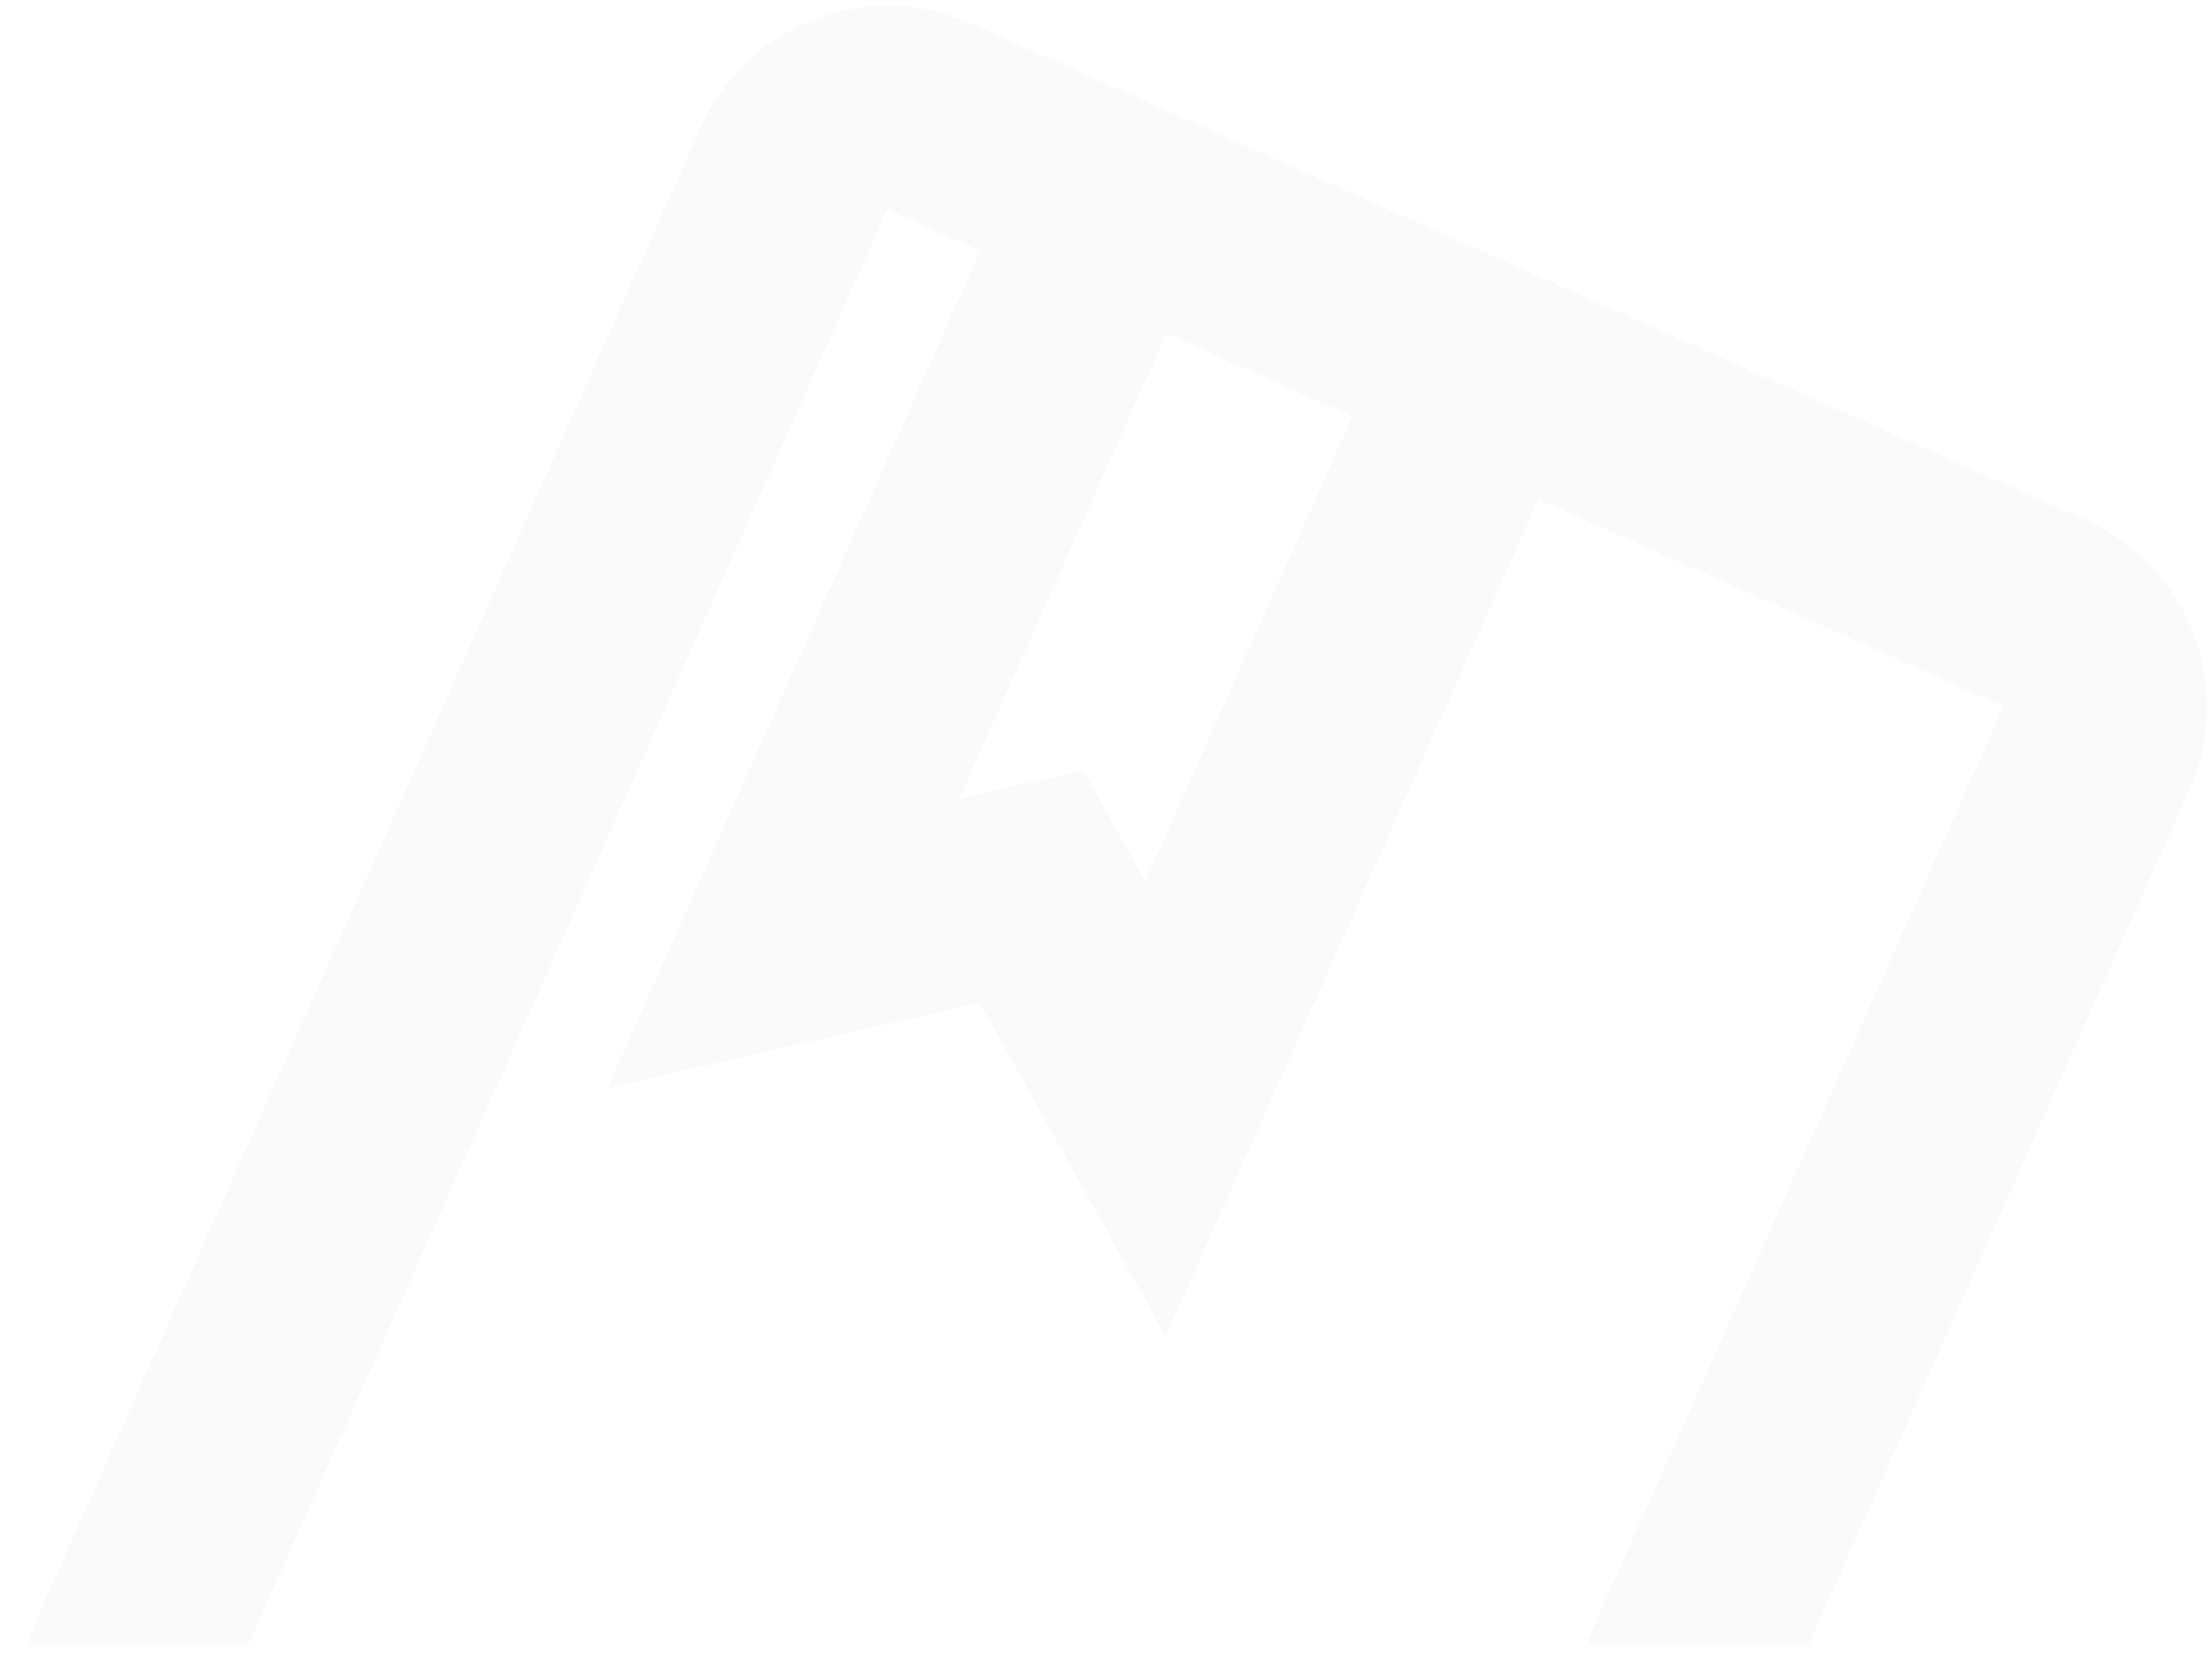 <svg xmlns="http://www.w3.org/2000/svg" xmlns:xlink="http://www.w3.org/1999/xlink" width="556.313" height="421.2" viewBox="0 0 556.313 421.2"><defs><clipPath id="a"><rect x="11" y="15" width="556.313" height="421.2" fill="none"/></clipPath><clipPath id="b"><path d="M362.324,2H55.189A51.34,51.34,0,0,0,4,53.189V462.7a51.34,51.34,0,0,0,51.189,51.189H362.324A51.34,51.34,0,0,0,413.513,462.7V53.189A51.34,51.34,0,0,0,362.324,2ZM131.973,53.189h51.189V181.162l-25.595-19.2-25.595,19.2ZM362.324,462.7H55.189V53.189H80.784V283.54l76.784-57.588,76.784,57.588V53.189H362.324Z" transform="matrix(0.914, 0.407, -0.407, 0.914, 194.207, 943.446)" opacity="0.016"/></clipPath></defs><g transform="translate(-11 -15)" clip-path="url(#a)" style="isolation:isolate"><g transform="translate(11.157 -946.9)" opacity="0.02" clip-path="url(#b)"><g transform="translate(0 850)" stroke="#707070" stroke-width="1"><rect width="1920" height="526" stroke="none"/><rect x="0.5" y="0.5" width="1919" height="525" fill="none"/></g></g></g></svg>